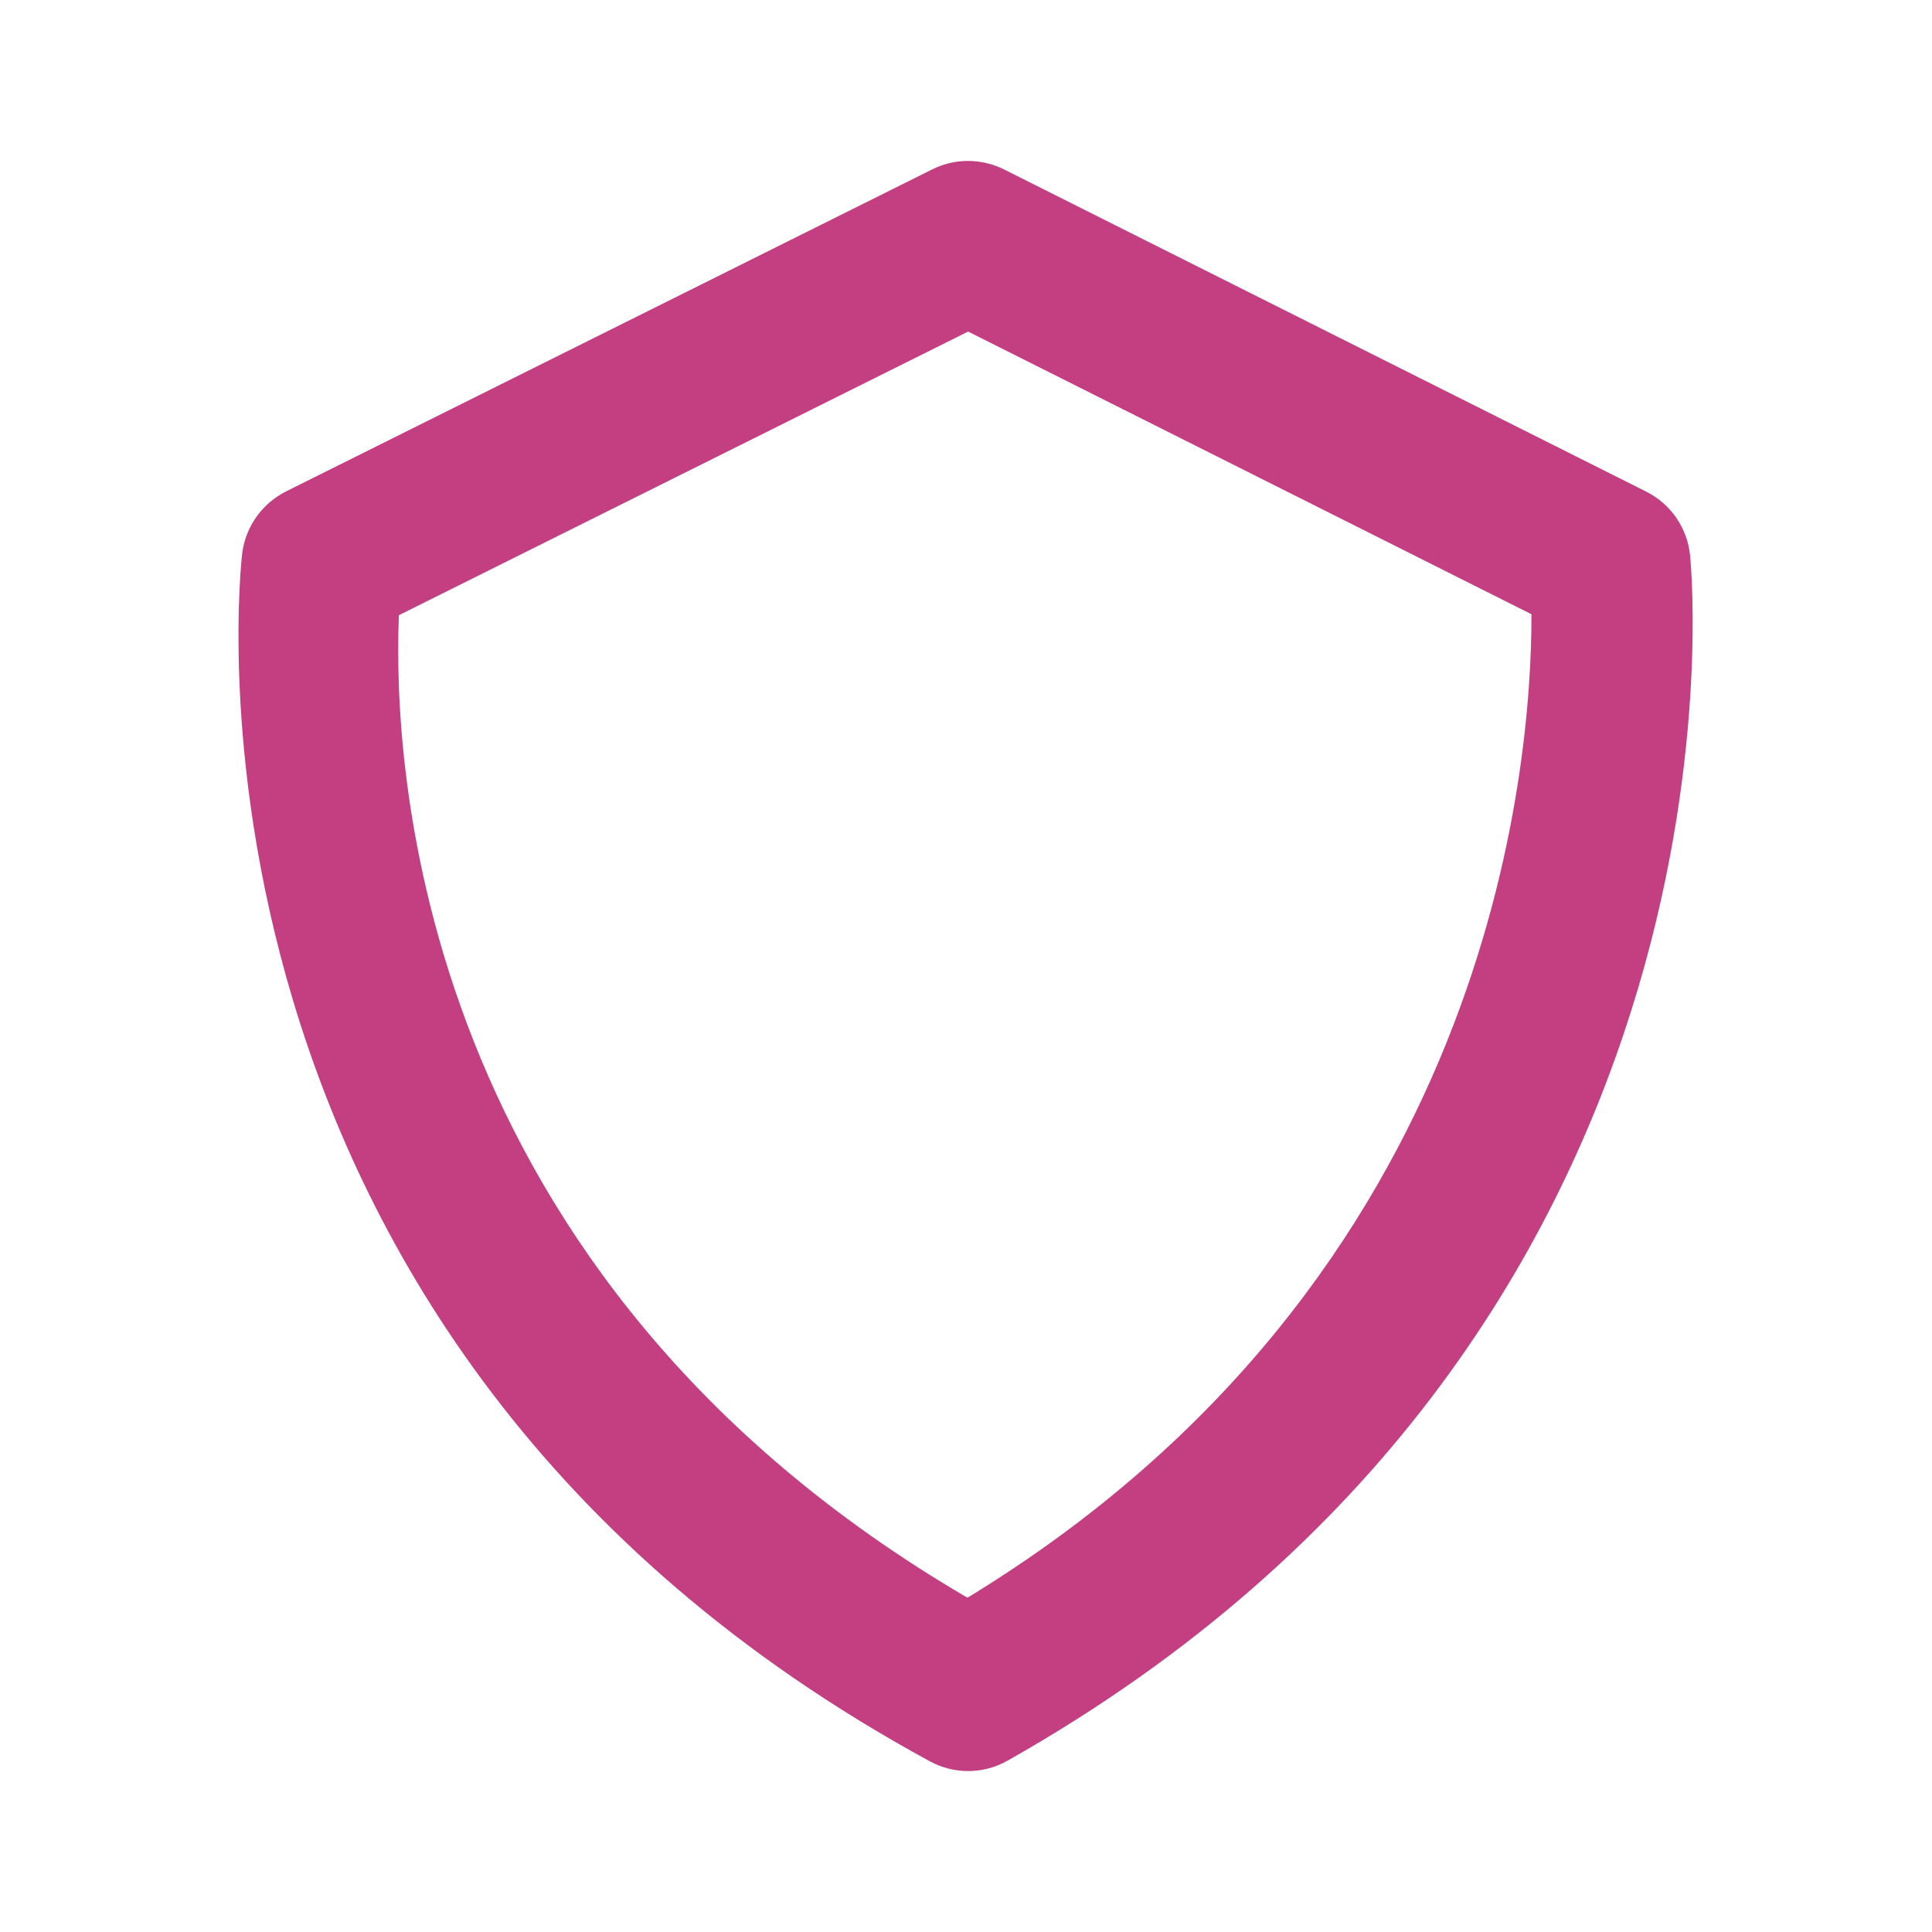 <svg width="40" height="40" viewBox="0 0 40 40" fill="none" xmlns="http://www.w3.org/2000/svg">
<g id="bx-shield.svg">
<path id="Vector" d="M34.992 11.505C34.965 11.225 34.867 10.956 34.708 10.723C34.548 10.491 34.333 10.303 34.08 10.177L20.792 3.51C20.561 3.394 20.306 3.333 20.047 3.332C19.788 3.331 19.532 3.391 19.3 3.507L5.922 10.174C5.427 10.424 5.085 10.902 5.015 11.452C4.994 11.614 3.107 27.687 19.25 36.465C19.499 36.601 19.777 36.67 20.06 36.668C20.343 36.665 20.62 36.59 20.865 36.45C36.377 27.686 35.055 12.162 34.992 11.505ZM20.03 33.079C8.597 26.395 8.13 15.825 8.259 12.737L20.044 6.865L31.707 12.717C31.715 15.834 30.905 26.456 20.03 33.079Z" fill="#C43F82"/>
</g>
</svg>
